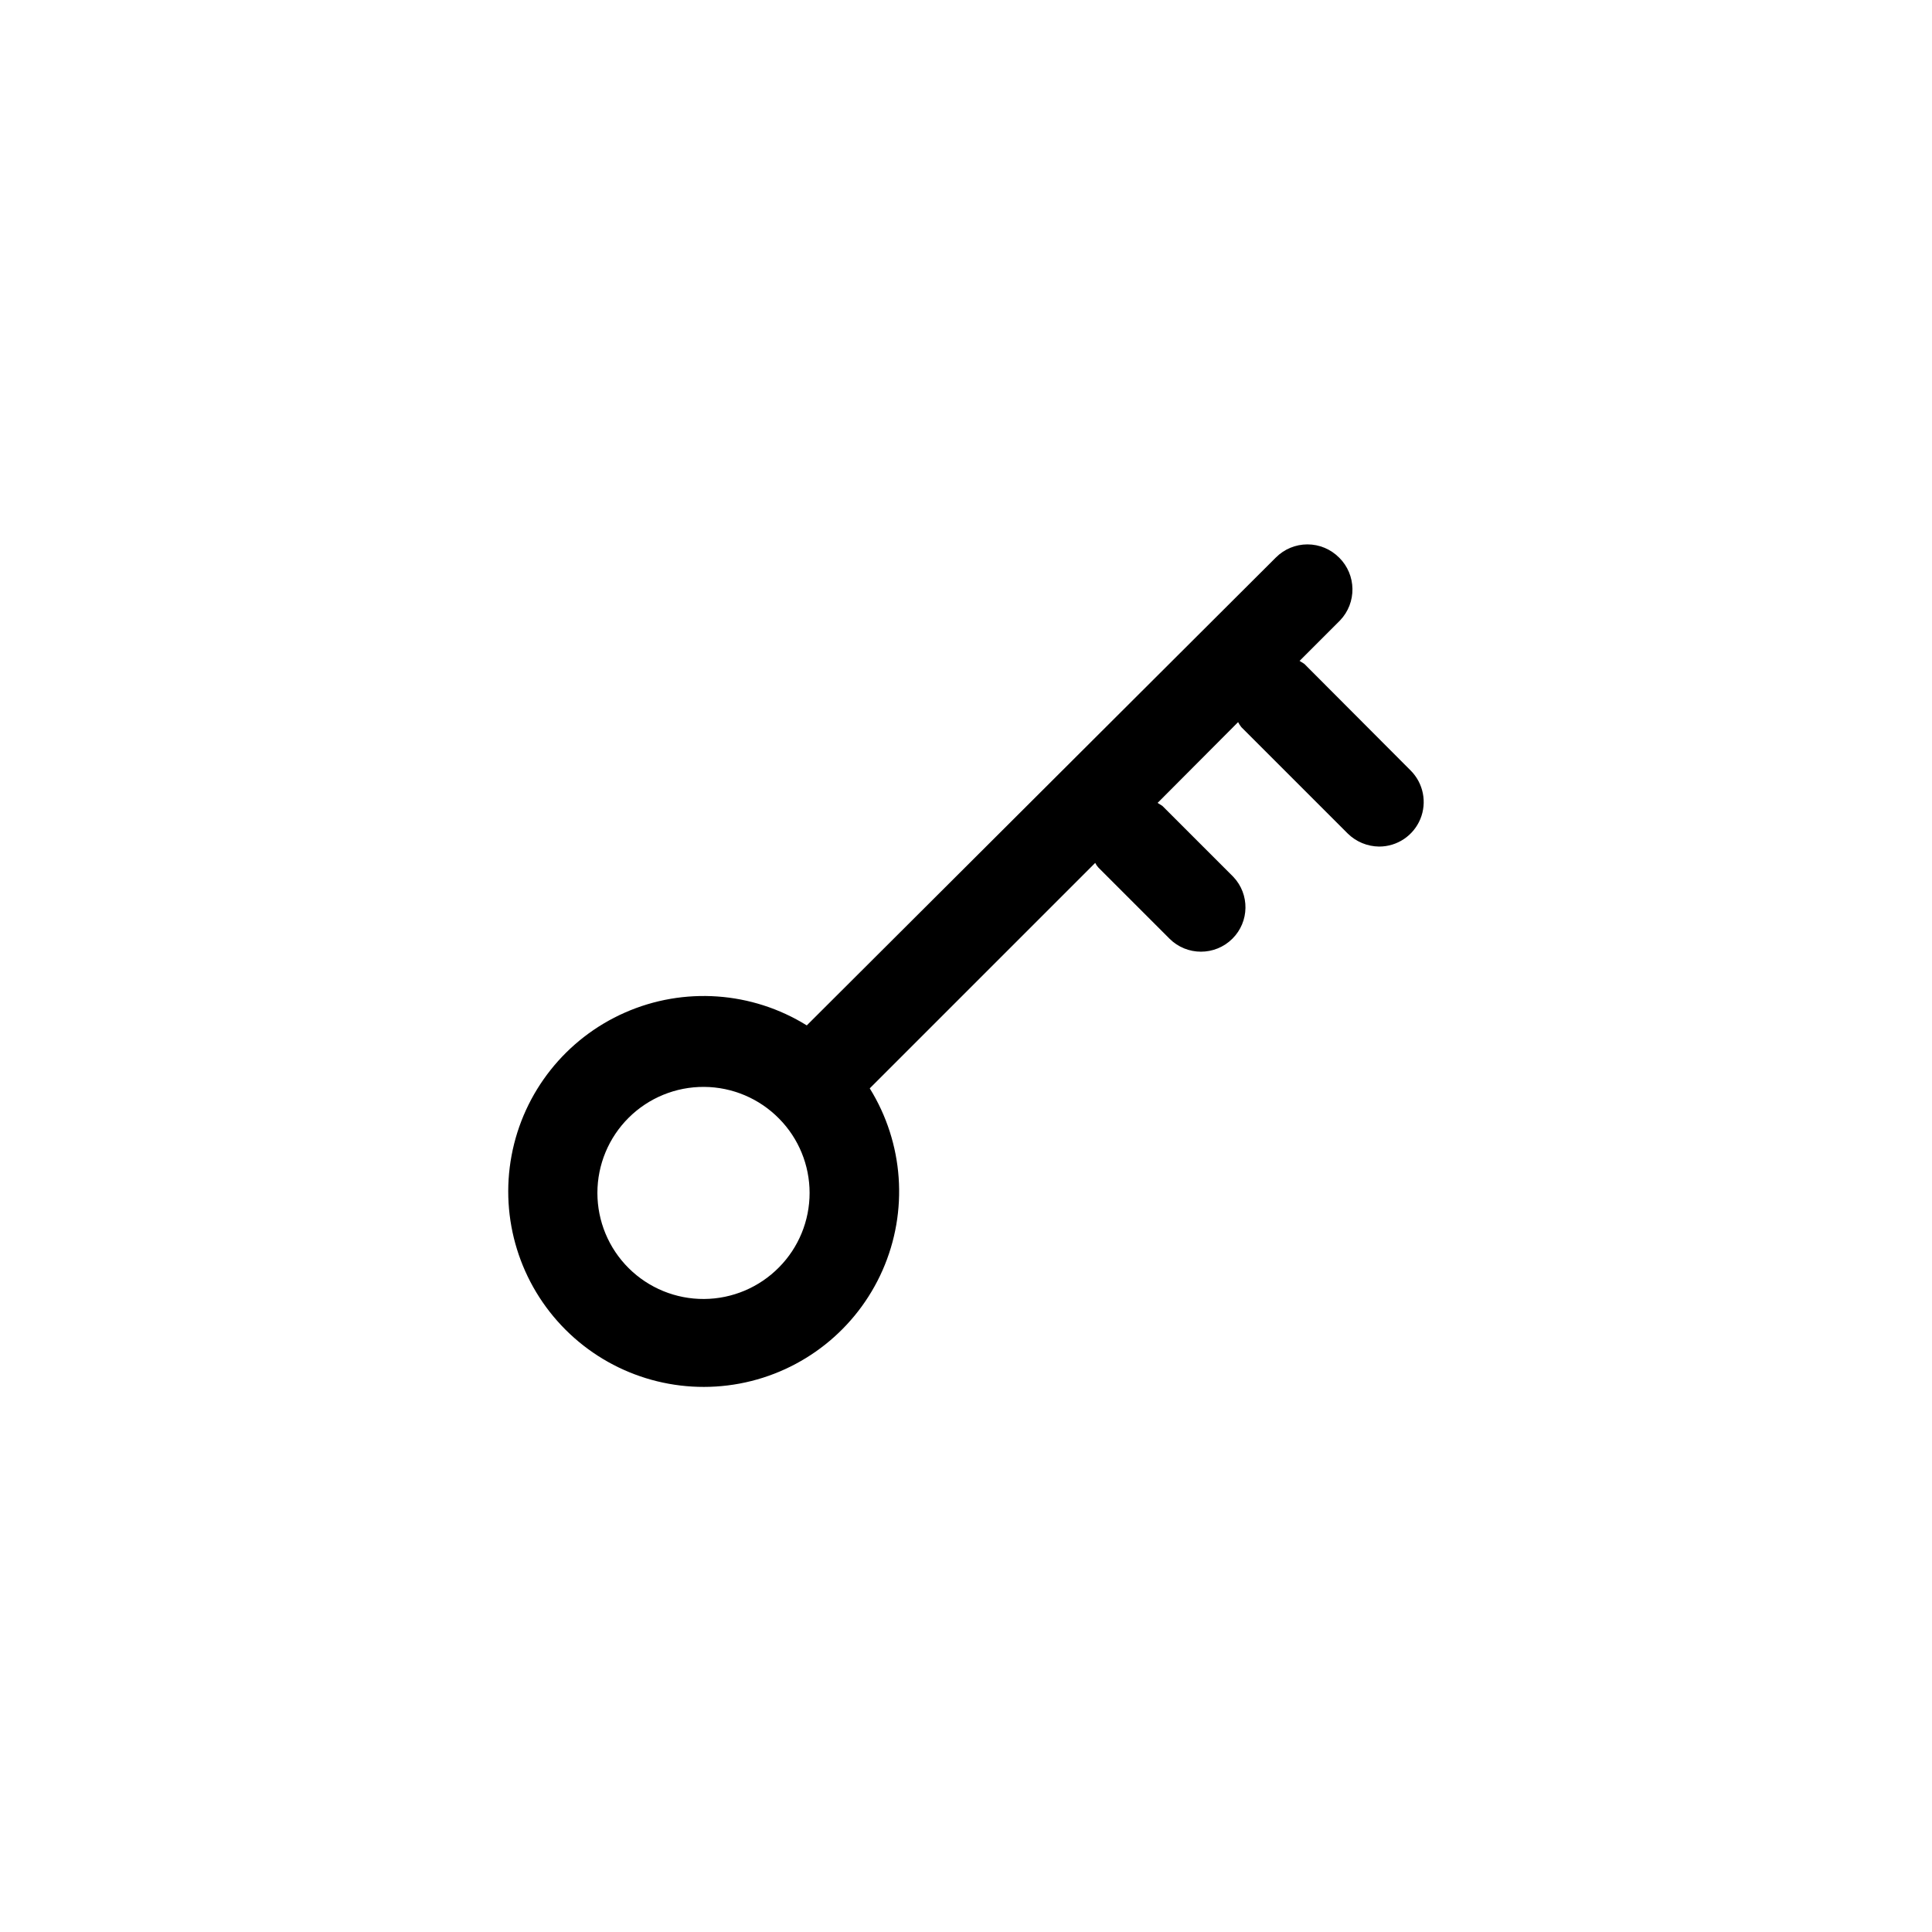 <?xml version="1.0" encoding="UTF-8"?>
<!-- Uploaded to: SVG Repo, www.svgrepo.com, Generator: SVG Repo Mixer Tools -->
<svg fill="#000000" width="800px" height="800px" version="1.1" viewBox="144 144 512 512" xmlns="http://www.w3.org/2000/svg">
 <path d="m498.87 291.76c-2.219-2.234-5.234-3.492-8.383-3.492-3.148 0-6.168 1.258-8.383 3.492l-124.3 123.98c-14.523-9.016-32.562-10.285-48.203-3.391-15.645 6.891-26.879 21.059-30.027 37.859-3.148 16.805 2.195 34.078 14.285 46.168 12.086 12.086 29.359 17.43 46.164 14.285 16.801-3.148 30.969-14.383 37.863-30.027 6.891-15.645 5.621-33.68-3.394-48.207l59.75-59.75v0.004c0.223 0.461 0.516 0.887 0.867 1.258l18.812 18.812v0.004c4.609 4.602 12.078 4.602 16.688 0 4.508-4.492 4.613-11.758 0.238-16.375l-18.812-18.812-1.258-0.789 21.332-21.41h-0.004c0.242 0.473 0.535 0.922 0.867 1.336l28.184 28.184h-0.004c2.227 2.191 5.219 3.434 8.348 3.461 4.769-0.004 9.07-2.879 10.898-7.289 1.824-4.41 0.816-9.484-2.555-12.863l-28.184-28.262-1.258-0.789 10.707-10.707-0.004 0.004c4.5-4.691 4.394-12.125-0.234-16.688zm-148.39 188.06c-5.242 5.344-12.398 8.375-19.883 8.422-7.484 0.051-14.68-2.891-19.988-8.164-5.309-5.277-8.293-12.453-8.293-19.938s2.984-14.66 8.293-19.934c5.309-5.277 12.504-8.215 19.988-8.168 7.484 0.047 14.641 3.078 19.883 8.422 5.172 5.242 8.07 12.312 8.07 19.68s-2.898 14.438-8.07 19.68z"/>
</svg>